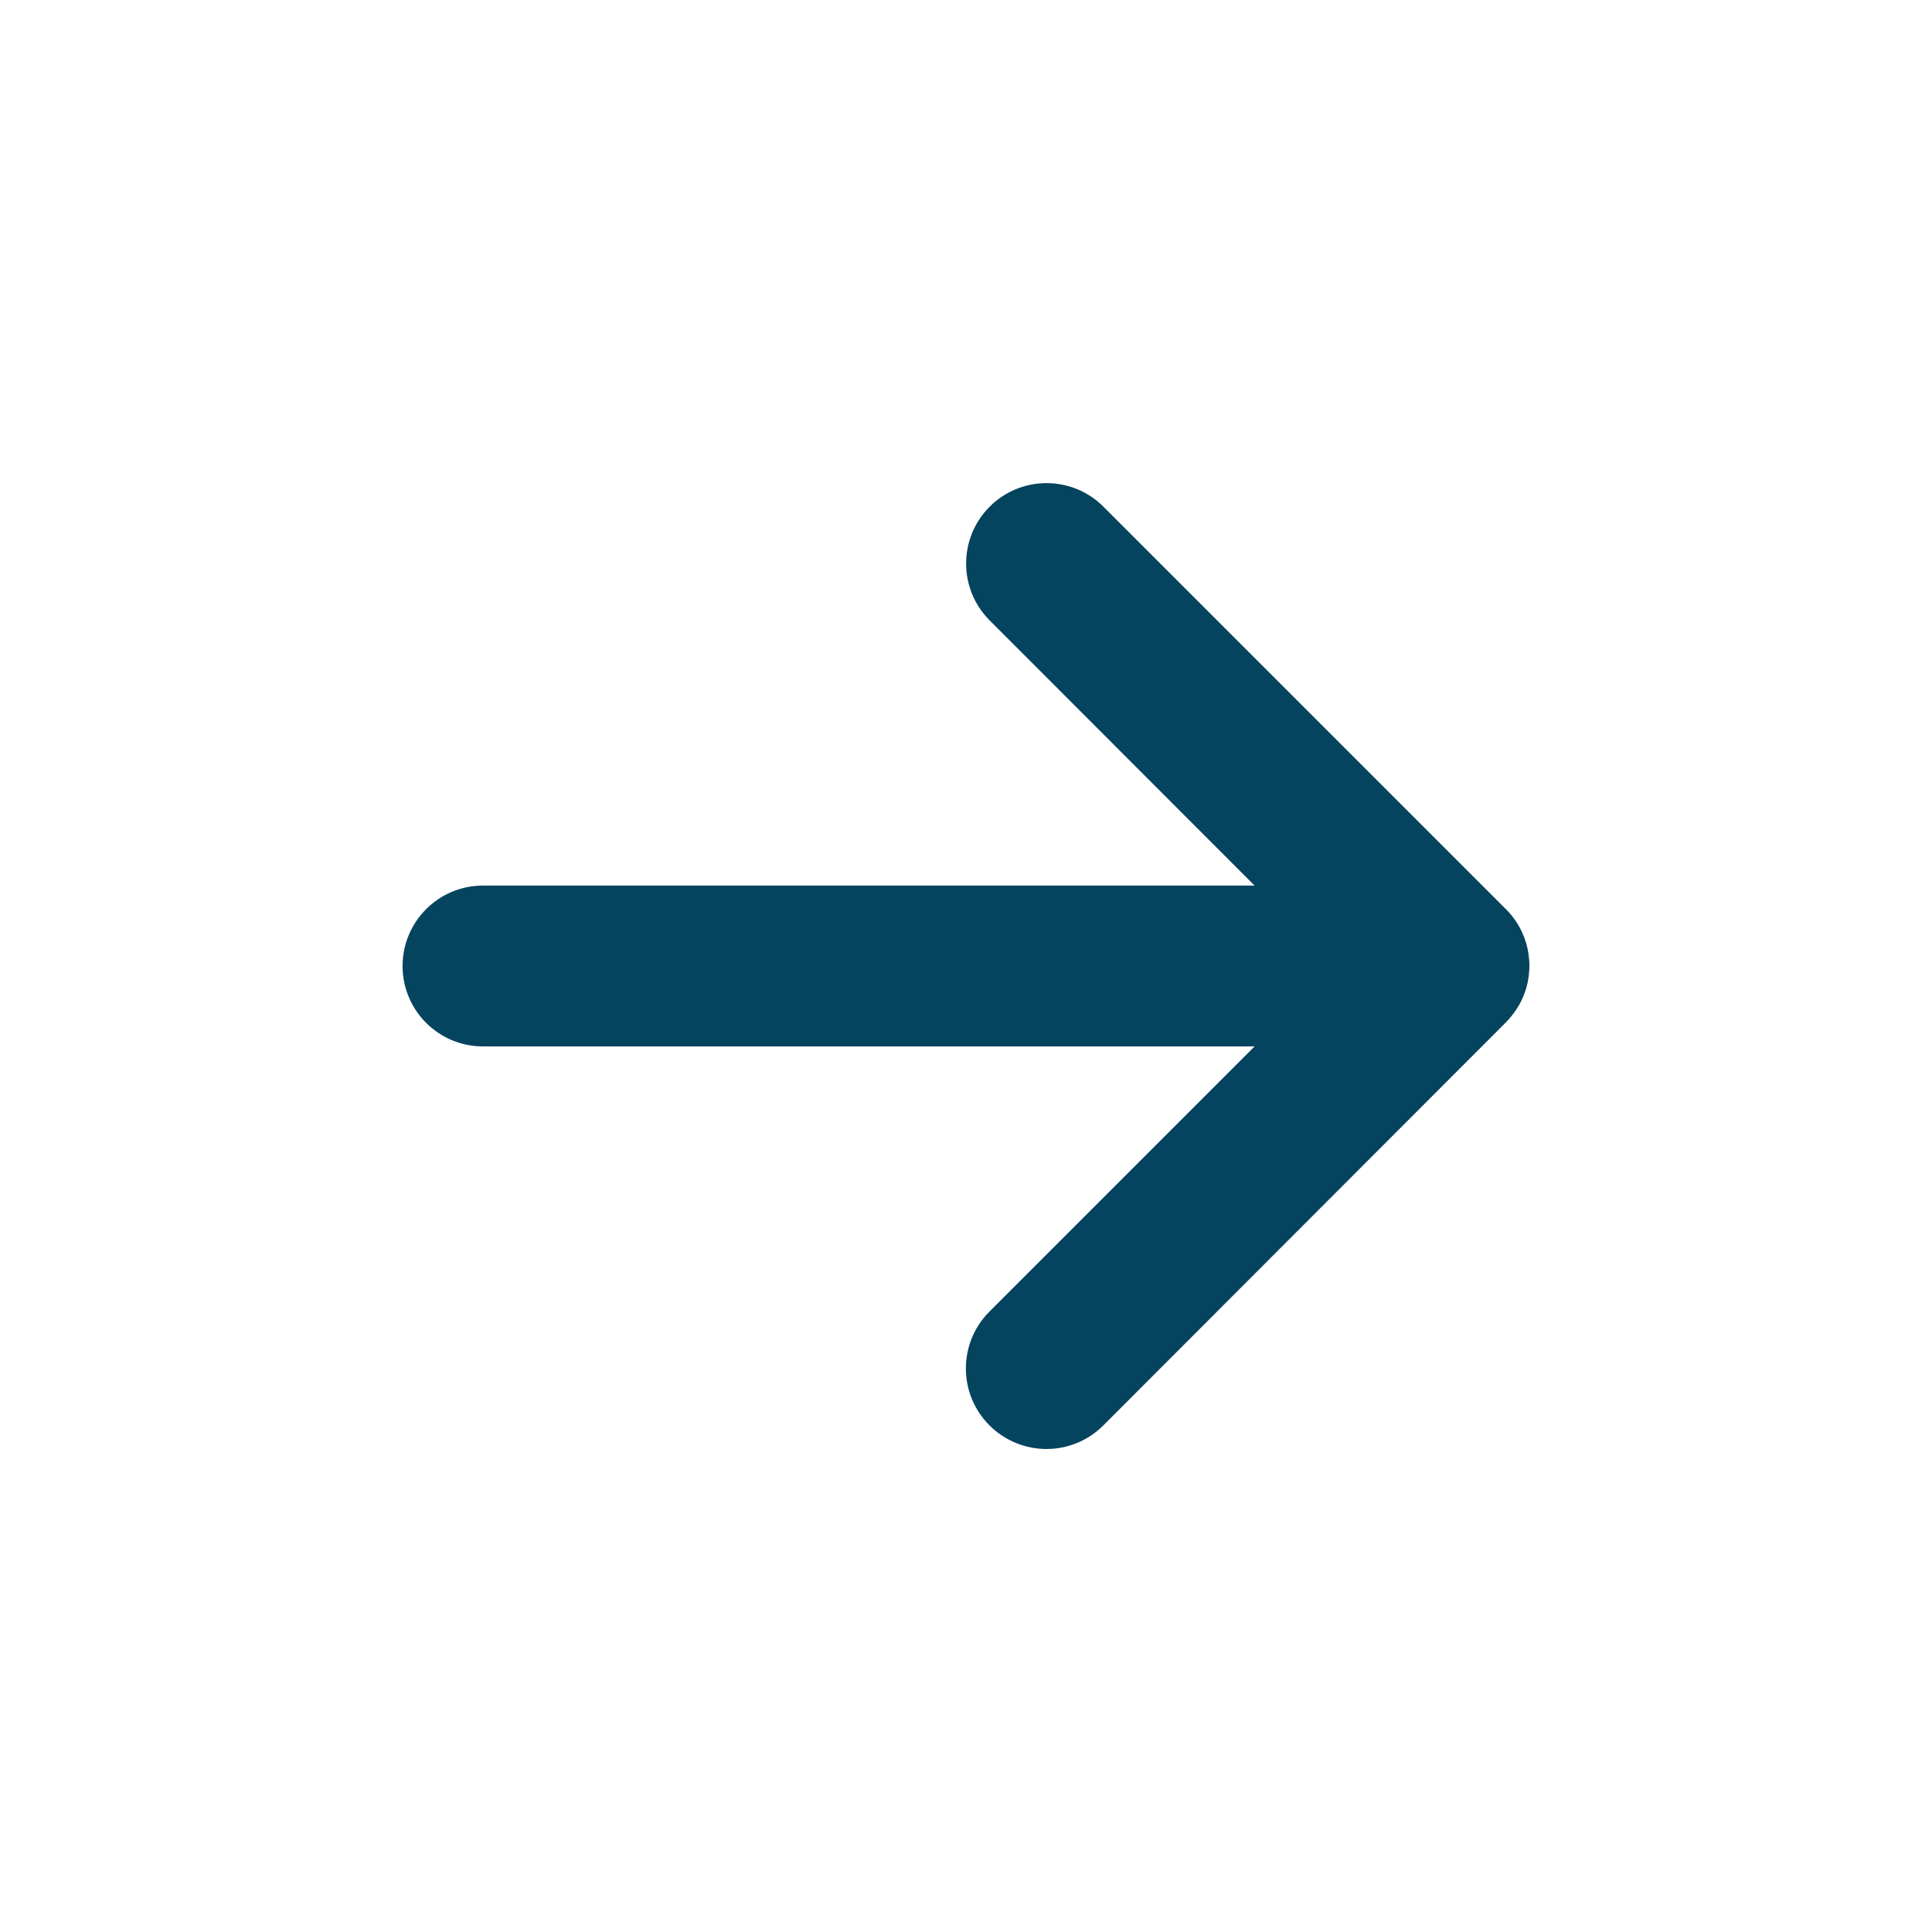 <?xml version="1.0" encoding="UTF-8"?> <svg xmlns="http://www.w3.org/2000/svg" xmlns:xlink="http://www.w3.org/1999/xlink" version="1.1" id="Слой_1" x="0px" y="0px" viewBox="0 0 800 800" style="enable-background:new 0 0 800 800;" xml:space="preserve"> <style type="text/css"> .st0{fill:#05445E;} </style> <path class="st0" d="M433.3,600c-8.5,0-17.1-3.3-23.6-9.8c-13-13-13-34.1,0-47.1l109.8-109.8H200c-18.4,0-33.3-14.9-33.3-33.3 c0-18.4,14.9-33.3,33.3-33.3h319.5L409.8,256.9c-13-13-13-34.1,0-47.1c13-13,34.1-13,47.1,0l166.7,166.7c3.5,3.5,6,7.5,7.6,11.8 c1.1,2.9,1.8,6.1,2,9.3c0,0,0,0,0,0c0,0,0,0,0,0c0.1,0.8,0.1,1.6,0.1,2.3s0,1.6-0.1,2.3c0,0,0,0,0,0c0,0,0,0,0,0 c-0.2,3.3-0.9,6.4-2,9.3c-1.6,4.3-4.2,8.3-7.6,11.8L456.9,590.2C450.4,596.7,441.9,600,433.3,600z"></path> </svg> 